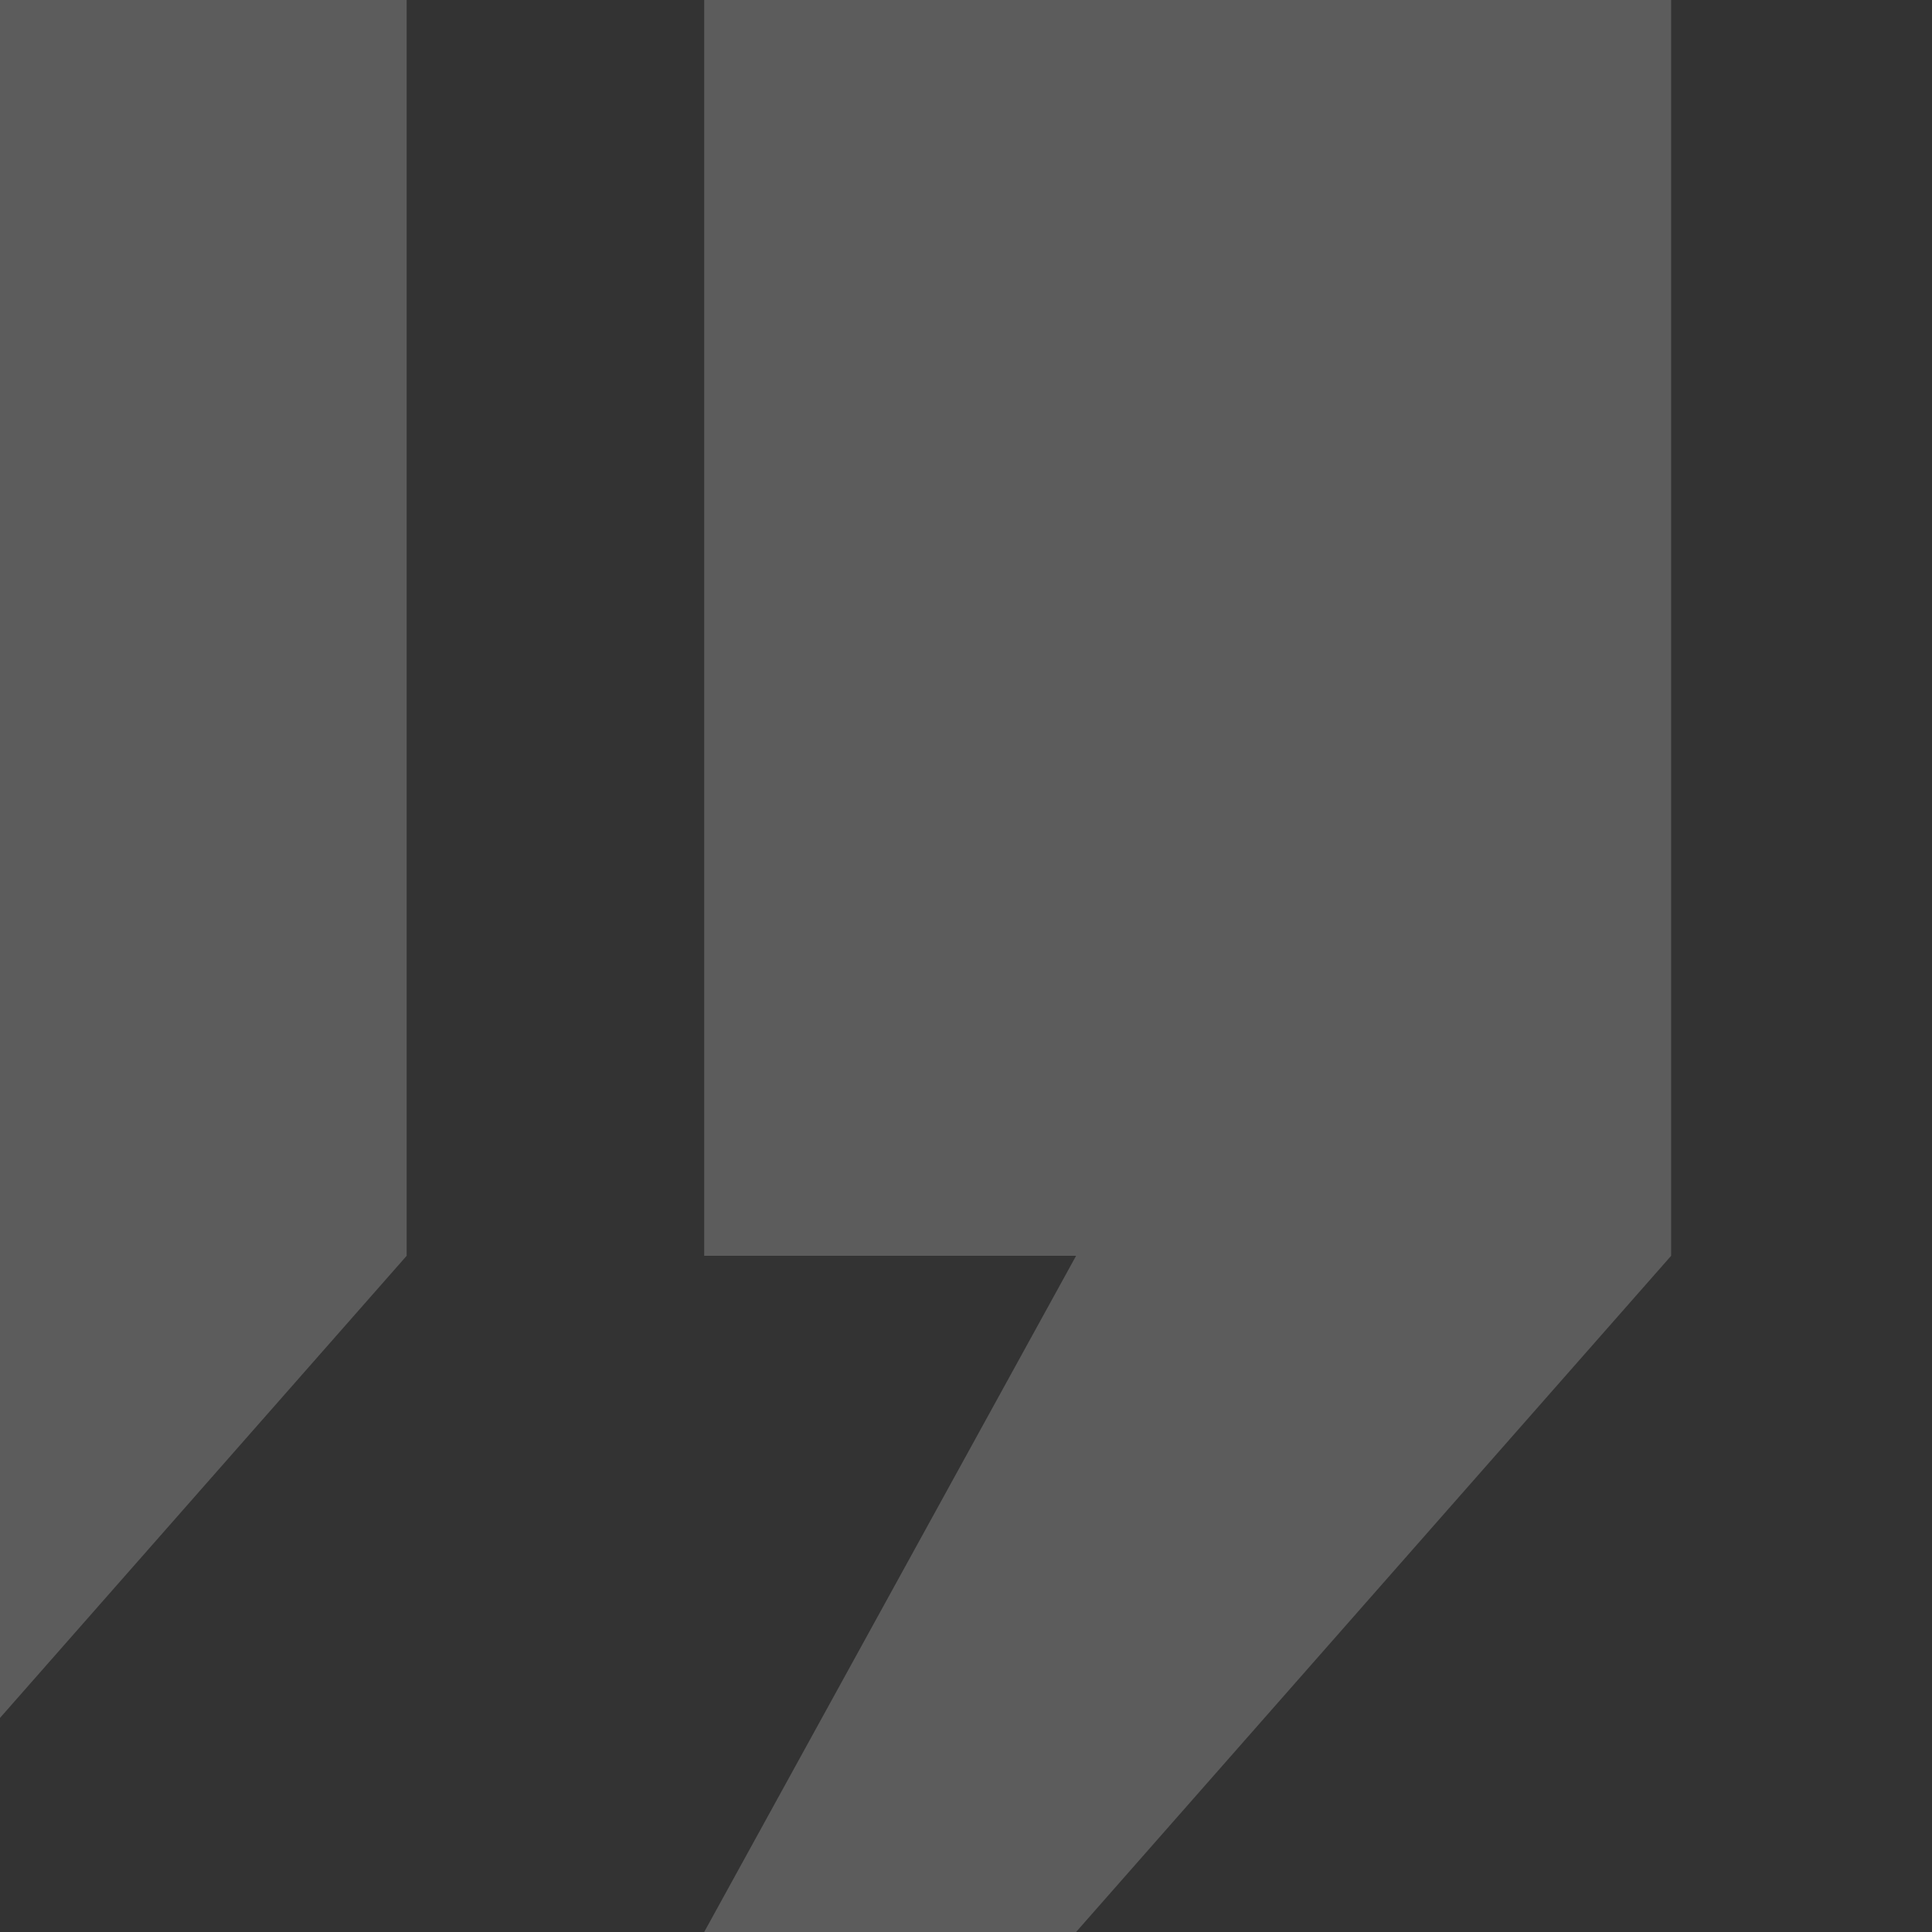 <svg width="49" height="49" viewBox="0 0 49 49" fill="none" xmlns="http://www.w3.org/2000/svg">
<rect x="0" y="0" width="49" height="49" fill="#333333" stroke="none"/>
<g id="&#229;&#188;&#149;&#229;&#143;&#183;(1) 1" opacity="0.2" clip-path="url(#clip0_244_3284)">
<path id="Vector" d="M27.292 49H17.86L27.292 31.85H17.86V0H42.384V31.85L27.292 49ZM-4.778 49H-14.211L-4.778 31.85H-14.211V0H10.314V31.85L-4.778 49Z" fill="white"/>
</g>
<defs>
<clipPath id="clip0_244_3284">
<rect width="49" height="49" fill="white"/>
</clipPath>
</defs>
</svg>
